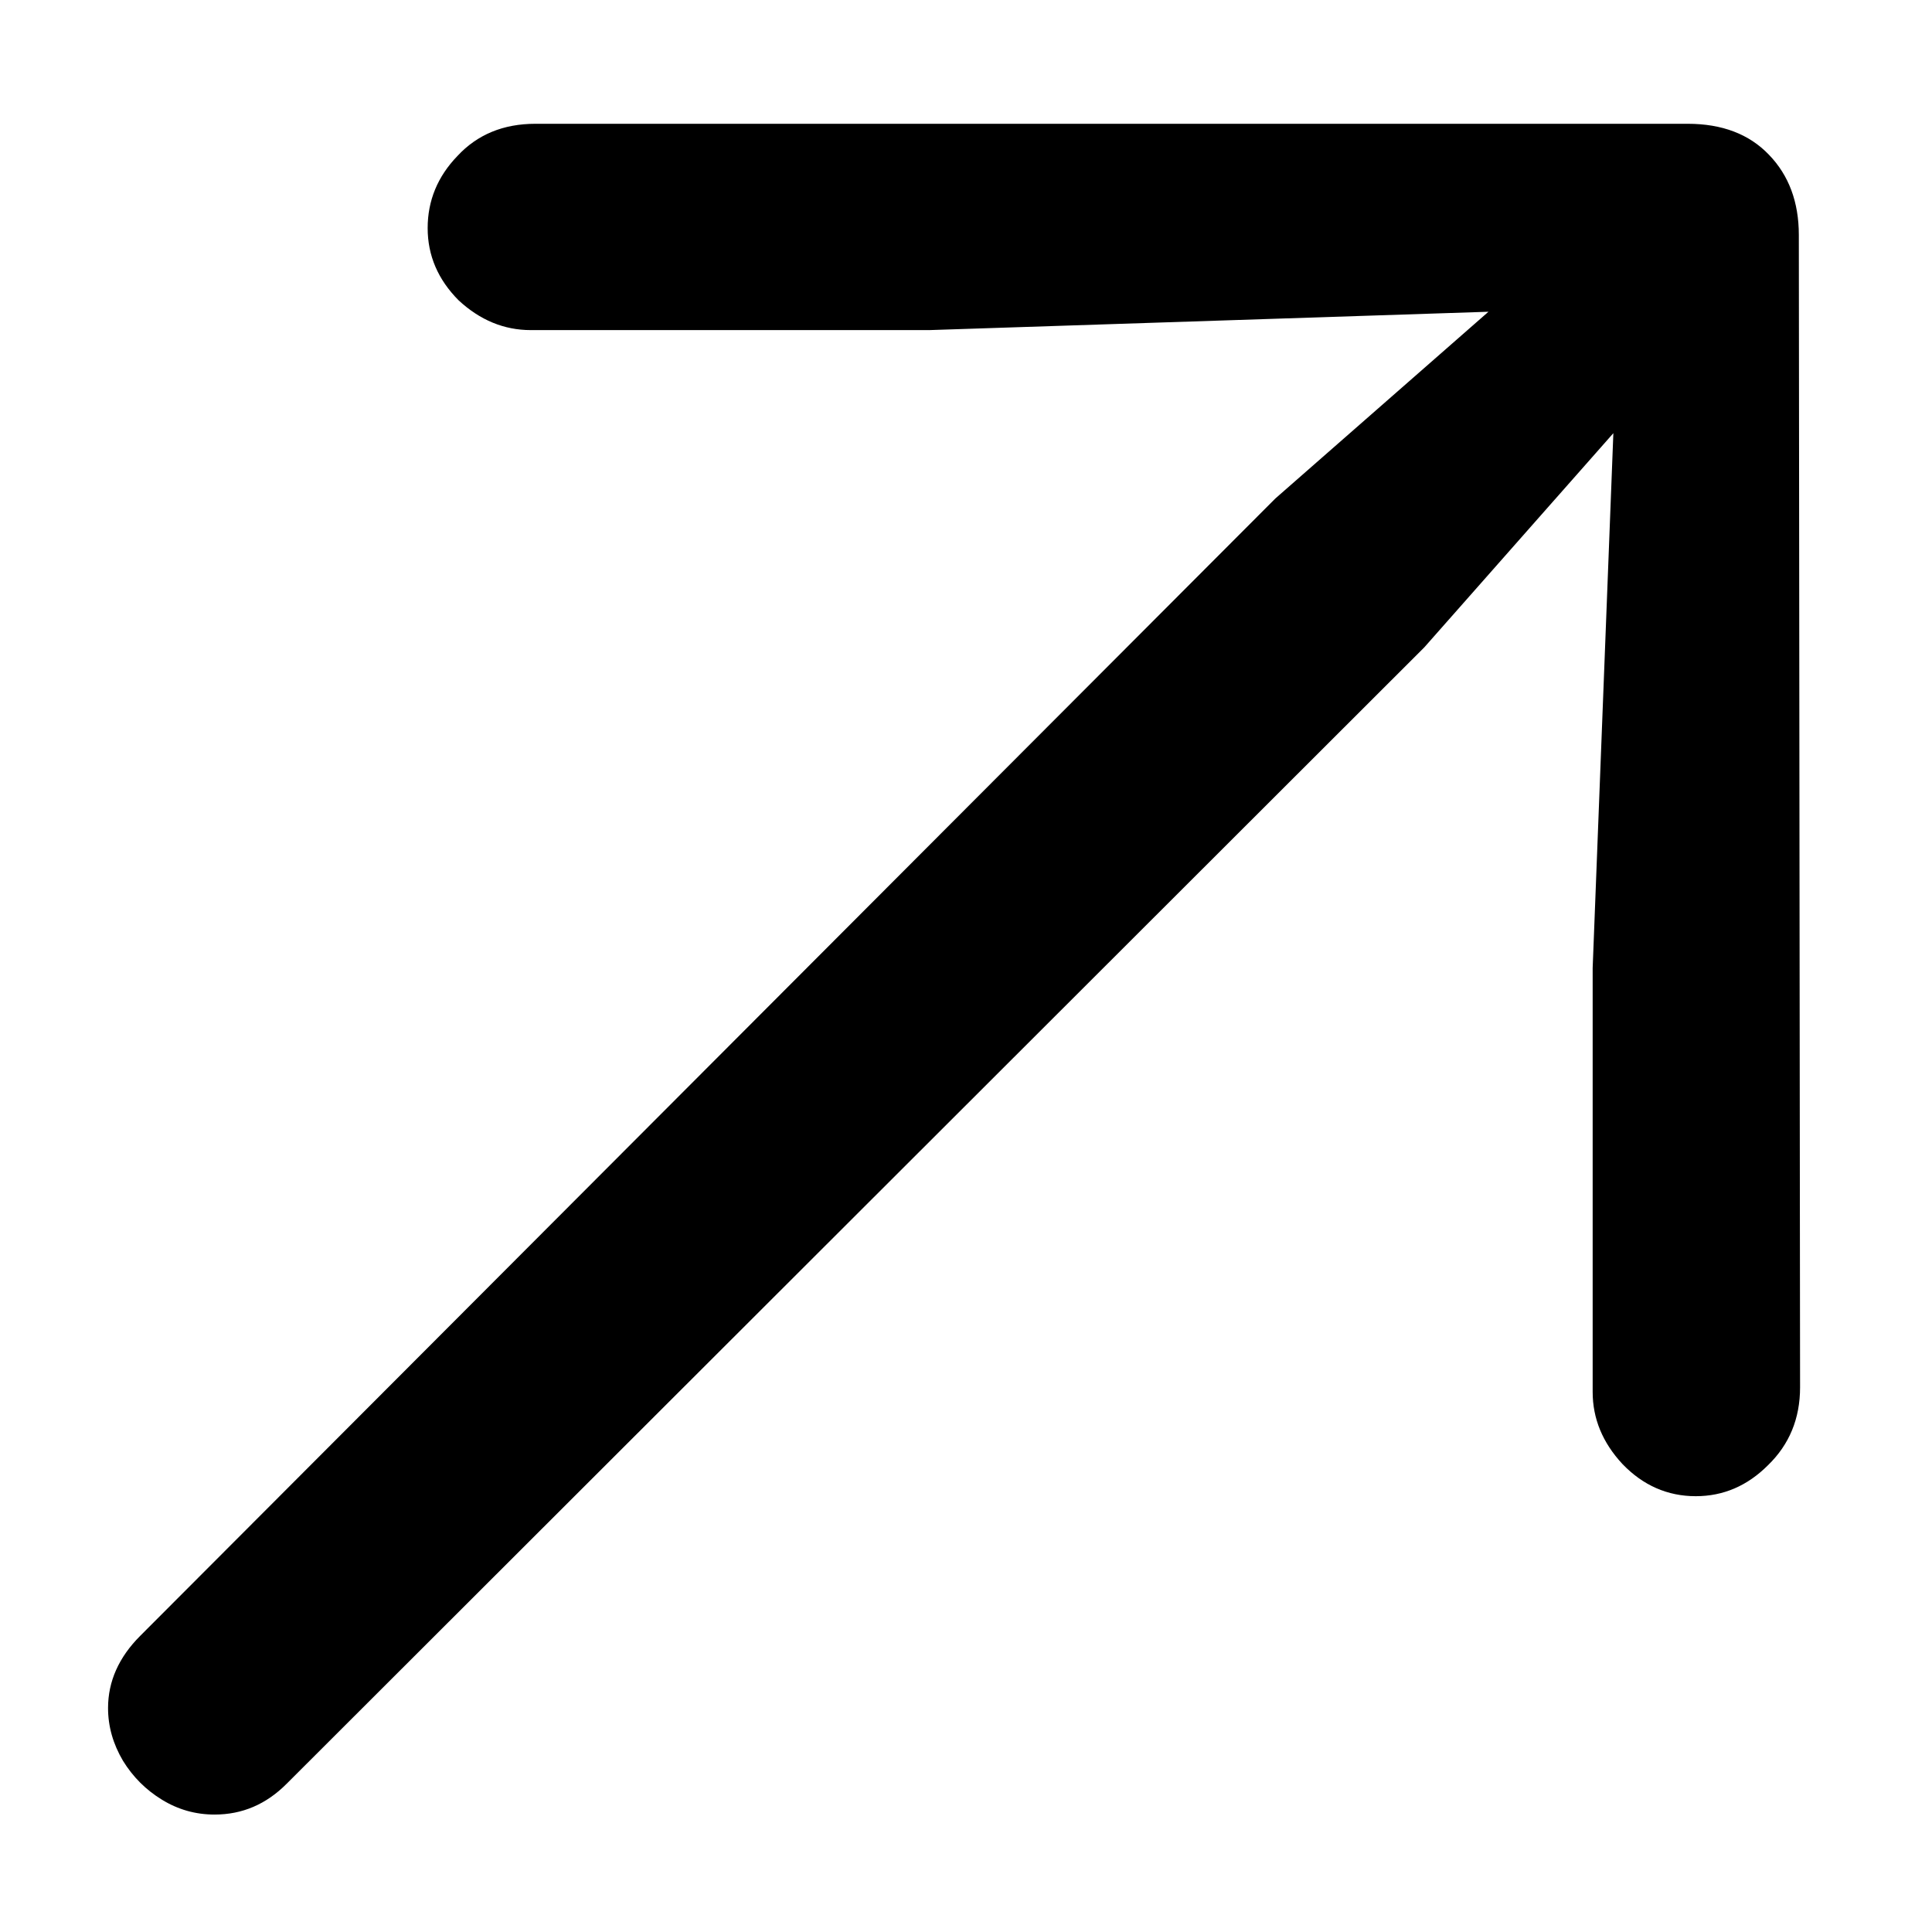 <?xml version="1.0" encoding="UTF-8"?> <svg xmlns="http://www.w3.org/2000/svg" width="14" height="14" viewBox="0 0 14 14" fill="none"> <path d="M13.044 10.053C13.044 10.28 12.966 10.468 12.811 10.618C12.662 10.767 12.488 10.842 12.288 10.842C12.084 10.842 11.906 10.764 11.757 10.609C11.613 10.454 11.541 10.28 11.541 10.086V7.015L11.691 3.139L10.321 4.691L2.078 12.925C1.929 13.075 1.755 13.149 1.555 13.149C1.417 13.149 1.29 13.113 1.173 13.041C1.057 12.97 0.963 12.876 0.891 12.759C0.819 12.637 0.783 12.51 0.783 12.377C0.783 12.184 0.861 12.009 1.016 11.854L9.242 3.612L10.786 2.259L6.735 2.392H3.846C3.653 2.392 3.478 2.32 3.323 2.176C3.174 2.026 3.099 1.852 3.099 1.653C3.099 1.454 3.171 1.279 3.315 1.13C3.459 0.975 3.647 0.897 3.88 0.897H12.23C12.479 0.897 12.676 0.972 12.819 1.122C12.963 1.271 13.035 1.465 13.035 1.703L13.044 10.053Z" fill="black"></path> </svg> 